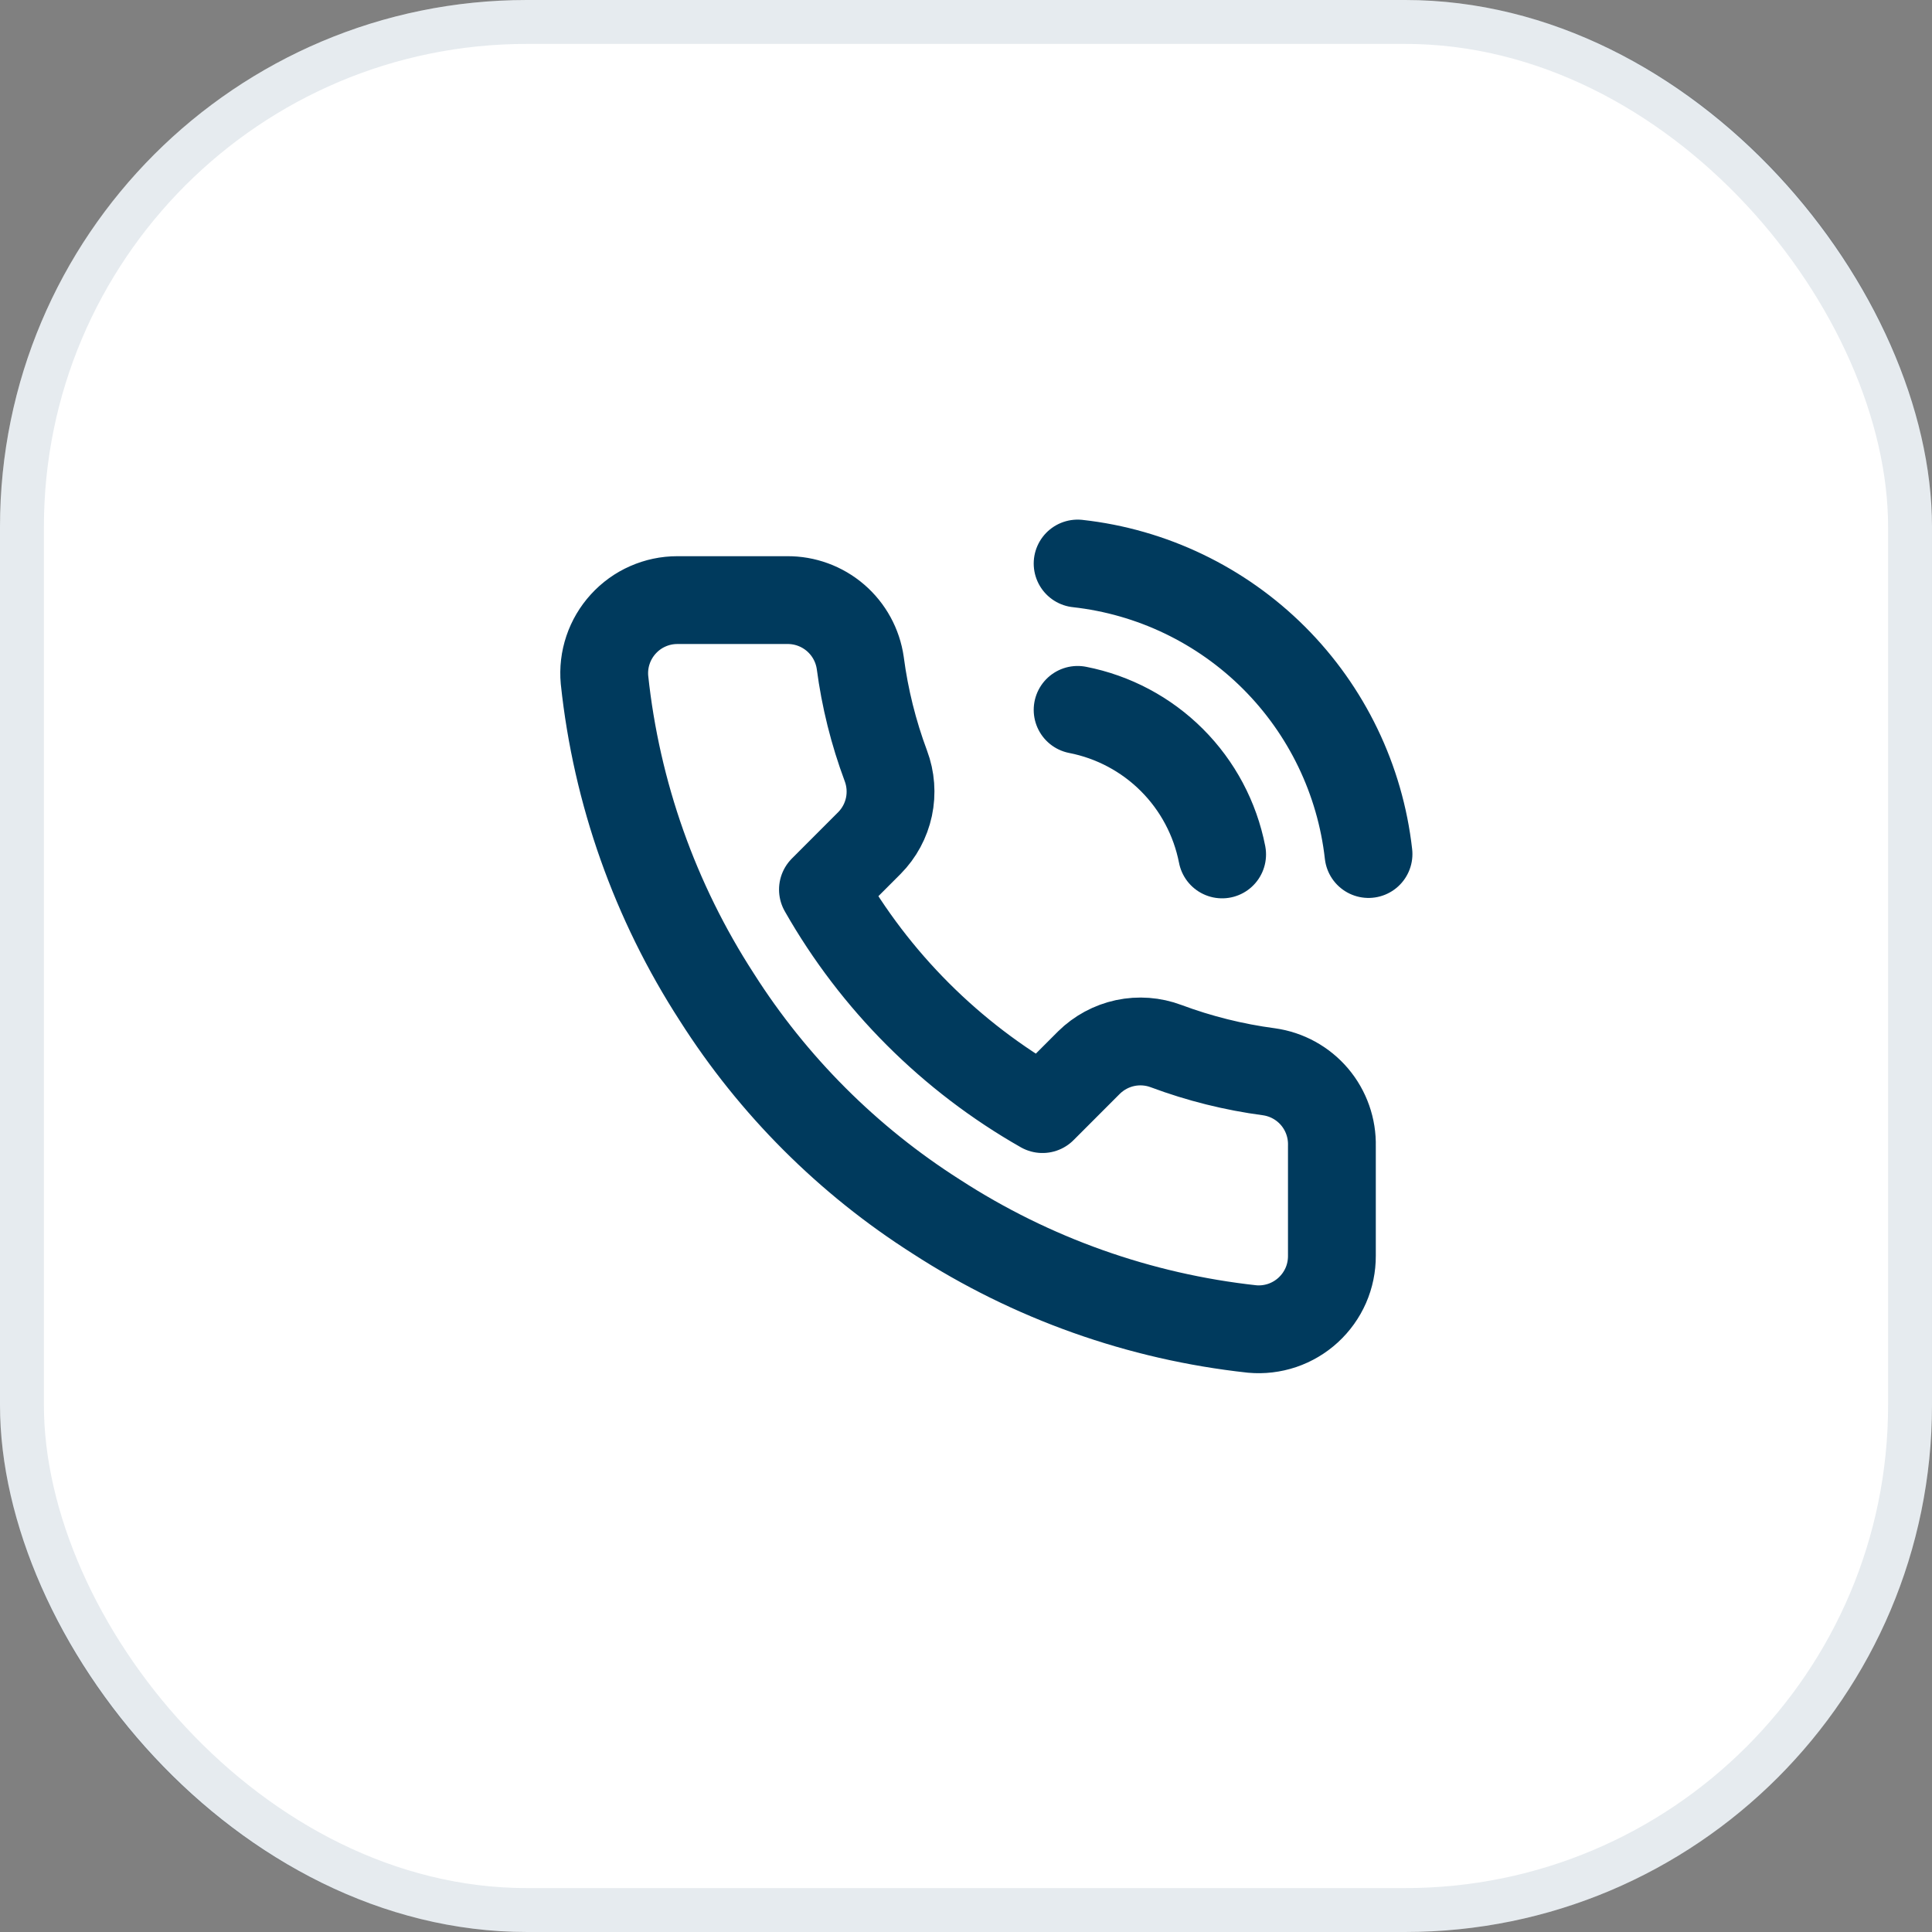 <svg width="44" height="44" viewBox="0 0 44 44" fill="none" xmlns="http://www.w3.org/2000/svg">
<rect x="0" y="0" width="44" height="44" fill="#808080" stroke="none"/>
<rect width="44" height="44" rx="12" fill="white"/>
<path d="M24.542 16.167C25.356 16.326 26.104 16.724 26.69 17.31C27.276 17.896 27.674 18.645 27.833 19.459M24.542 12.834C26.233 13.021 27.81 13.779 29.014 14.981C30.217 16.183 30.977 17.759 31.167 19.45M30.333 26.1V28.6C30.334 28.832 30.287 29.062 30.194 29.275C30.101 29.487 29.964 29.678 29.793 29.835C29.622 29.992 29.421 30.111 29.201 30.186C28.981 30.26 28.748 30.288 28.517 30.267C25.952 29.988 23.489 29.112 21.325 27.709C19.311 26.429 17.604 24.722 16.325 22.709C14.917 20.535 14.04 18.059 13.767 15.483C13.746 15.253 13.773 15.021 13.847 14.802C13.921 14.582 14.04 14.381 14.196 14.21C14.352 14.039 14.541 13.902 14.753 13.809C14.965 13.715 15.194 13.667 15.425 13.667H17.925C18.329 13.663 18.721 13.806 19.028 14.07C19.335 14.334 19.535 14.7 19.592 15.1C19.697 15.9 19.893 16.686 20.175 17.442C20.287 17.74 20.311 18.064 20.245 18.376C20.178 18.688 20.024 18.974 19.8 19.2L18.742 20.259C19.928 22.345 21.655 24.072 23.742 25.259L24.8 24.2C25.027 23.976 25.313 23.822 25.624 23.755C25.936 23.689 26.26 23.713 26.558 23.825C27.314 24.107 28.1 24.303 28.9 24.409C29.305 24.466 29.674 24.669 29.939 24.981C30.203 25.293 30.343 25.692 30.333 26.1Z" stroke="#003A5D" stroke-width="2" stroke-linecap="round" stroke-linejoin="round"/>
<rect x="0.5" y="0.5" width="43" height="43" rx="11.5" stroke="#003A5D" stroke-opacity="0.1"/>
</svg>
